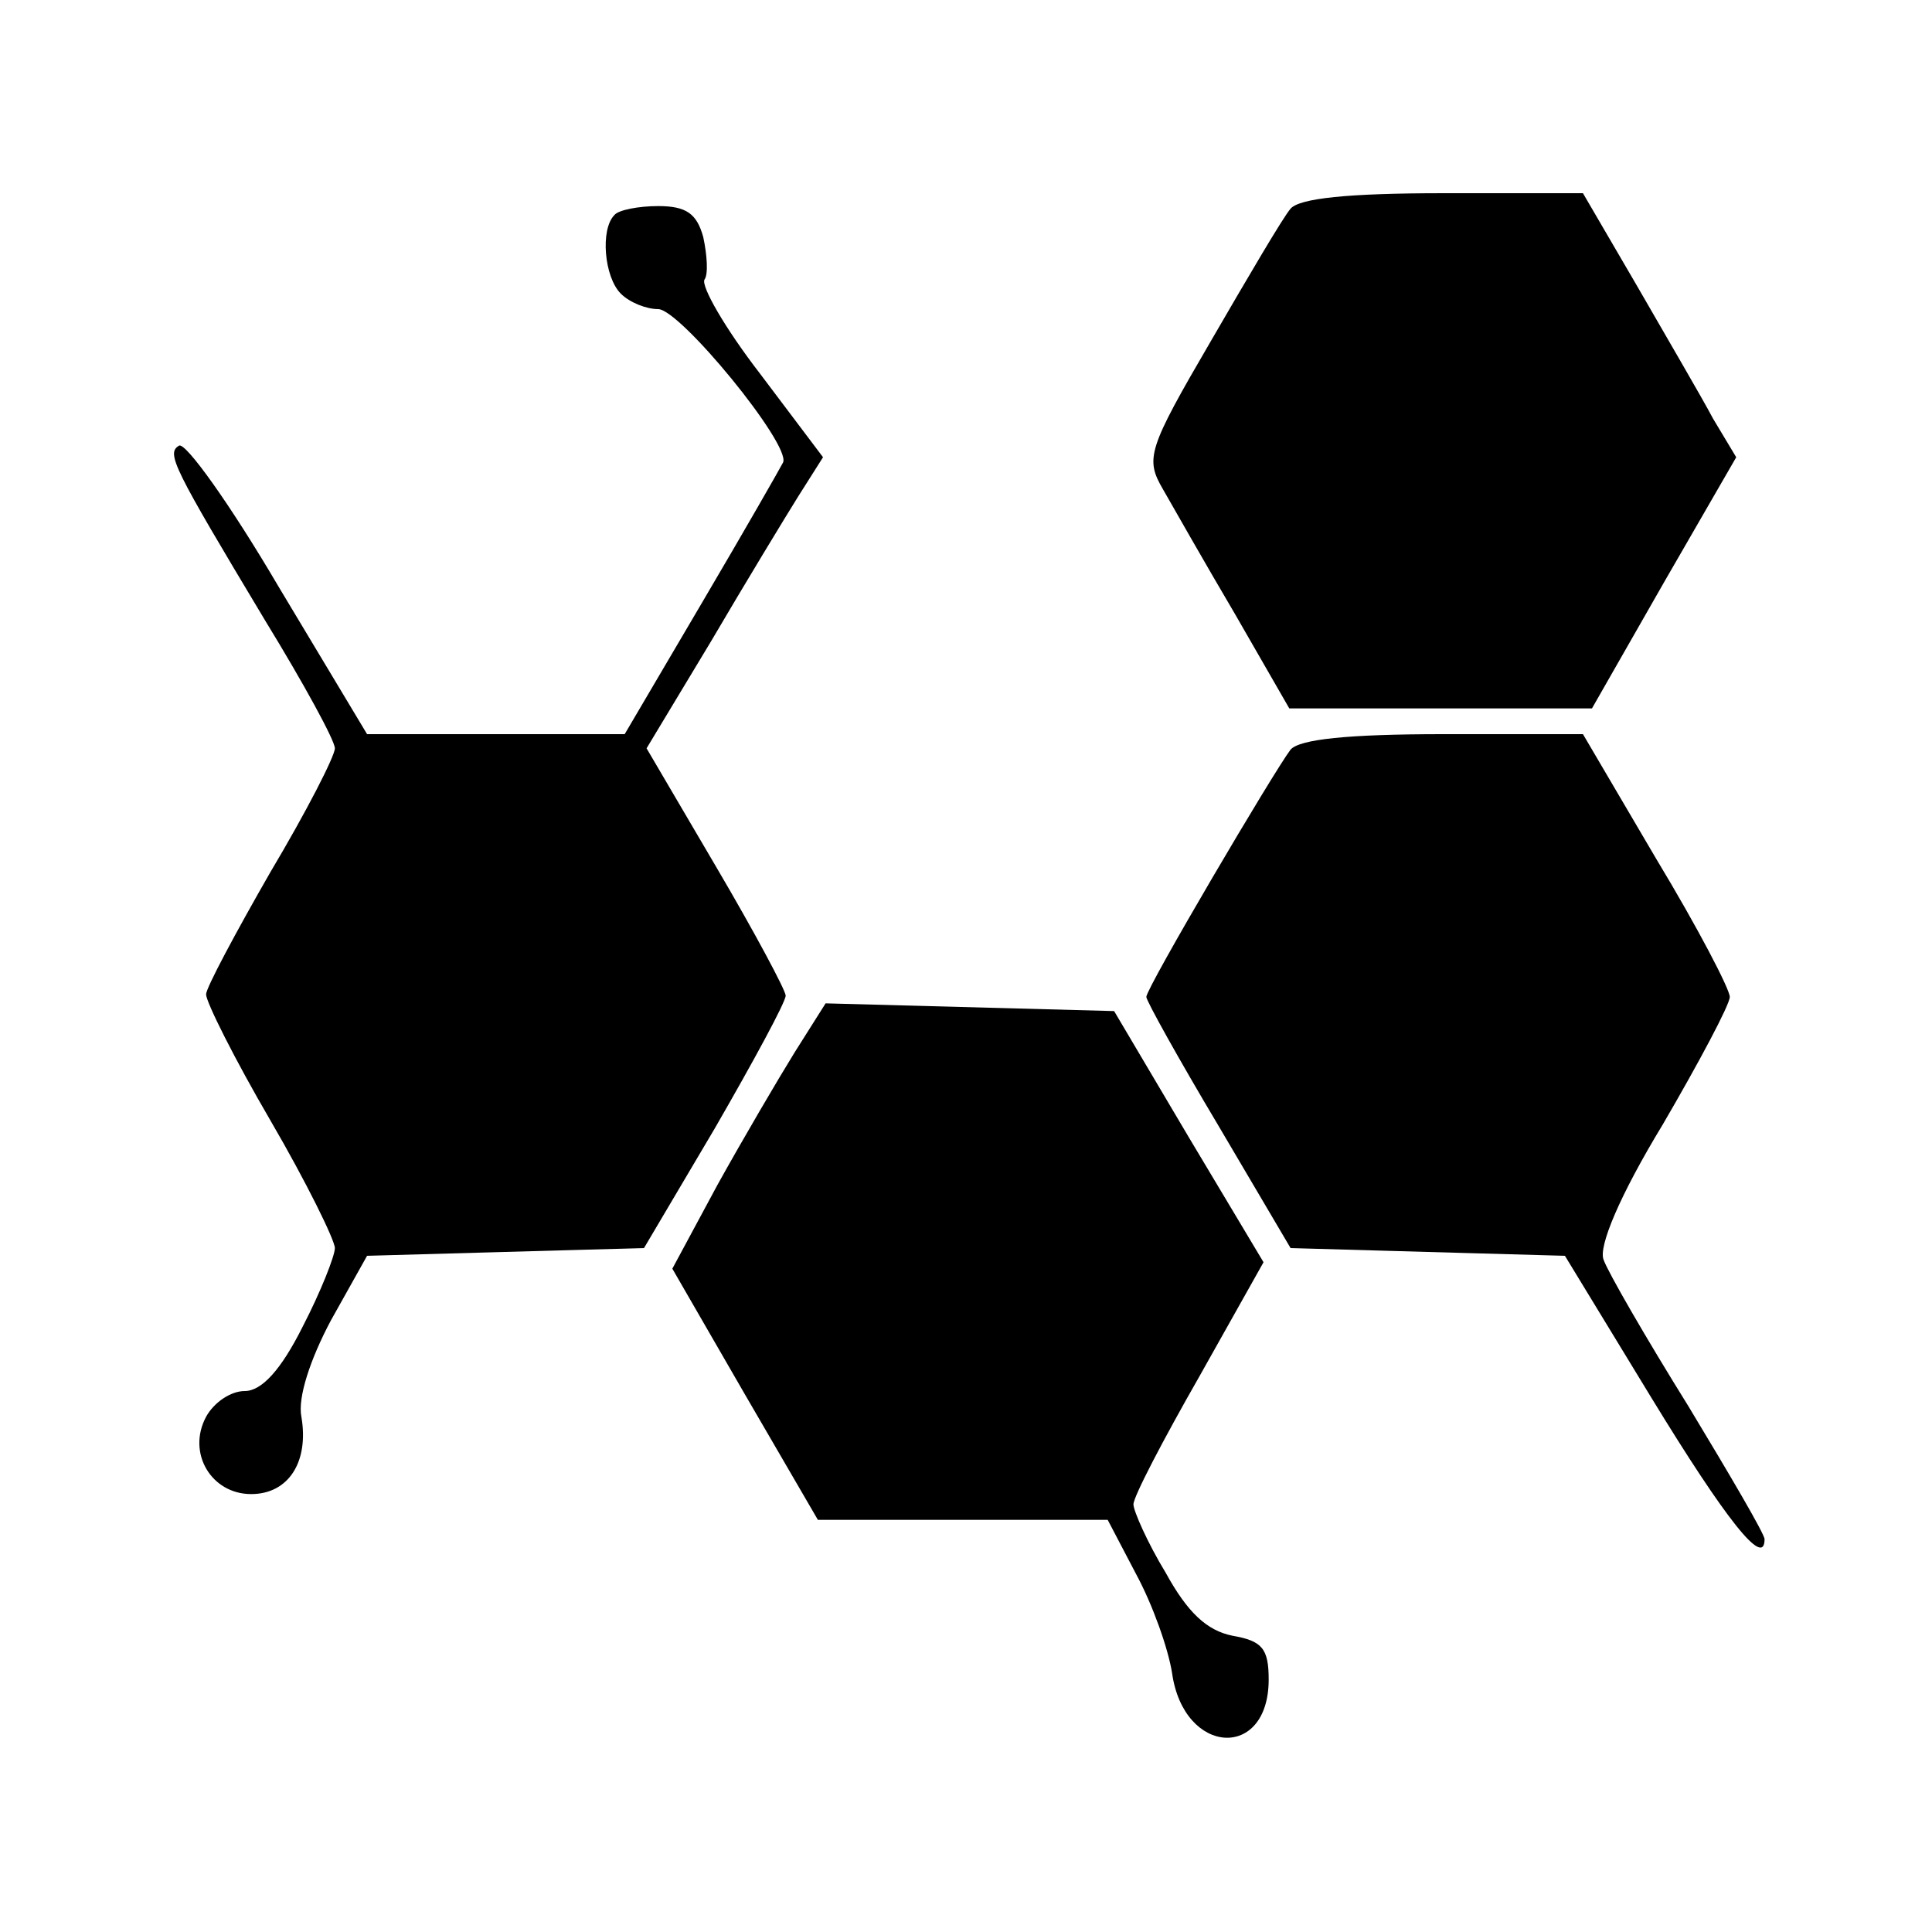 <?xml version="1.0" standalone="no"?>
<!DOCTYPE svg PUBLIC "-//W3C//DTD SVG 20010904//EN"
 "http://www.w3.org/TR/2001/REC-SVG-20010904/DTD/svg10.dtd">
<svg version="1.0" xmlns="http://www.w3.org/2000/svg"
 width="150pt" height="150pt" viewBox="0 0 150 150"
 preserveAspectRatio="xMidYMid meet">
<g transform="translate(0,150) scale(0.1,-0.1)"
fill="#000000" stroke="none">
<path d="M1002 1338 c-6 -7 -33 -53 -62 -103 -49 -84 -51 -91 -37 -115 8 -14
33 -58 56 -97 l42 -73 117 0 118 0 56 98 56 97 -18 30 c-9 17 -36 63 -59 103
l-42 72 -108 0 c-75 0 -112 -4 -119 -12z"/>
<path d="M477 1333 c-11 -11 -8 -48 5 -61 7 -7 20 -12 29 -12 17 0 103 -105
97 -119 -2 -4 -30 -53 -63 -109 l-60 -102 -100 0 -100 0 -69 115 c-37 63 -72
112 -77 109 -10 -6 -5 -16 67 -136 30 -49 54 -93 54 -99 0 -6 -22 -49 -50 -96
-27 -47 -50 -90 -50 -95 0 -6 22 -50 50 -98 28 -48 50 -93 50 -99 0 -6 -11
-34 -25 -61 -17 -34 -32 -50 -45 -50 -11 0 -24 -9 -30 -20 -15 -28 4 -60 35
-60 29 0 45 25 39 60 -3 15 7 45 23 75 l28 50 107 3 108 3 55 93 c30 52 55 98
55 103 0 4 -24 49 -54 100 l-54 92 50 83 c27 46 58 97 68 113 l19 30 -49 65
c-27 35 -46 68 -43 73 3 4 2 19 -1 33 -5 18 -13 24 -35 24 -15 0 -31 -3 -34
-7z"/>
<path d="M1002 918 c-13 -17 -112 -185 -112 -192 0 -3 25 -48 56 -100 l56 -95
106 -3 107 -3 67 -110 c58 -95 88 -133 88 -110 0 4 -27 50 -59 103 -33 53 -63
105 -66 114 -4 10 12 49 46 105 28 48 52 93 52 99 0 6 -25 54 -57 107 l-57 97
-108 0 c-75 0 -112 -4 -119 -12z"/>
<path d="M617 683 c-13 -21 -40 -67 -60 -103 l-35 -65 56 -97 57 -98 112 0
113 0 22 -42 c13 -24 25 -58 28 -77 9 -64 75 -68 75 -5 0 24 -5 30 -28 34 -20
4 -35 18 -52 49 -14 23 -25 48 -25 53 0 6 23 50 51 99 l50 89 -58 97 -58 98
-112 3 -112 3 -24 -38z"/>
</g>
</svg>
